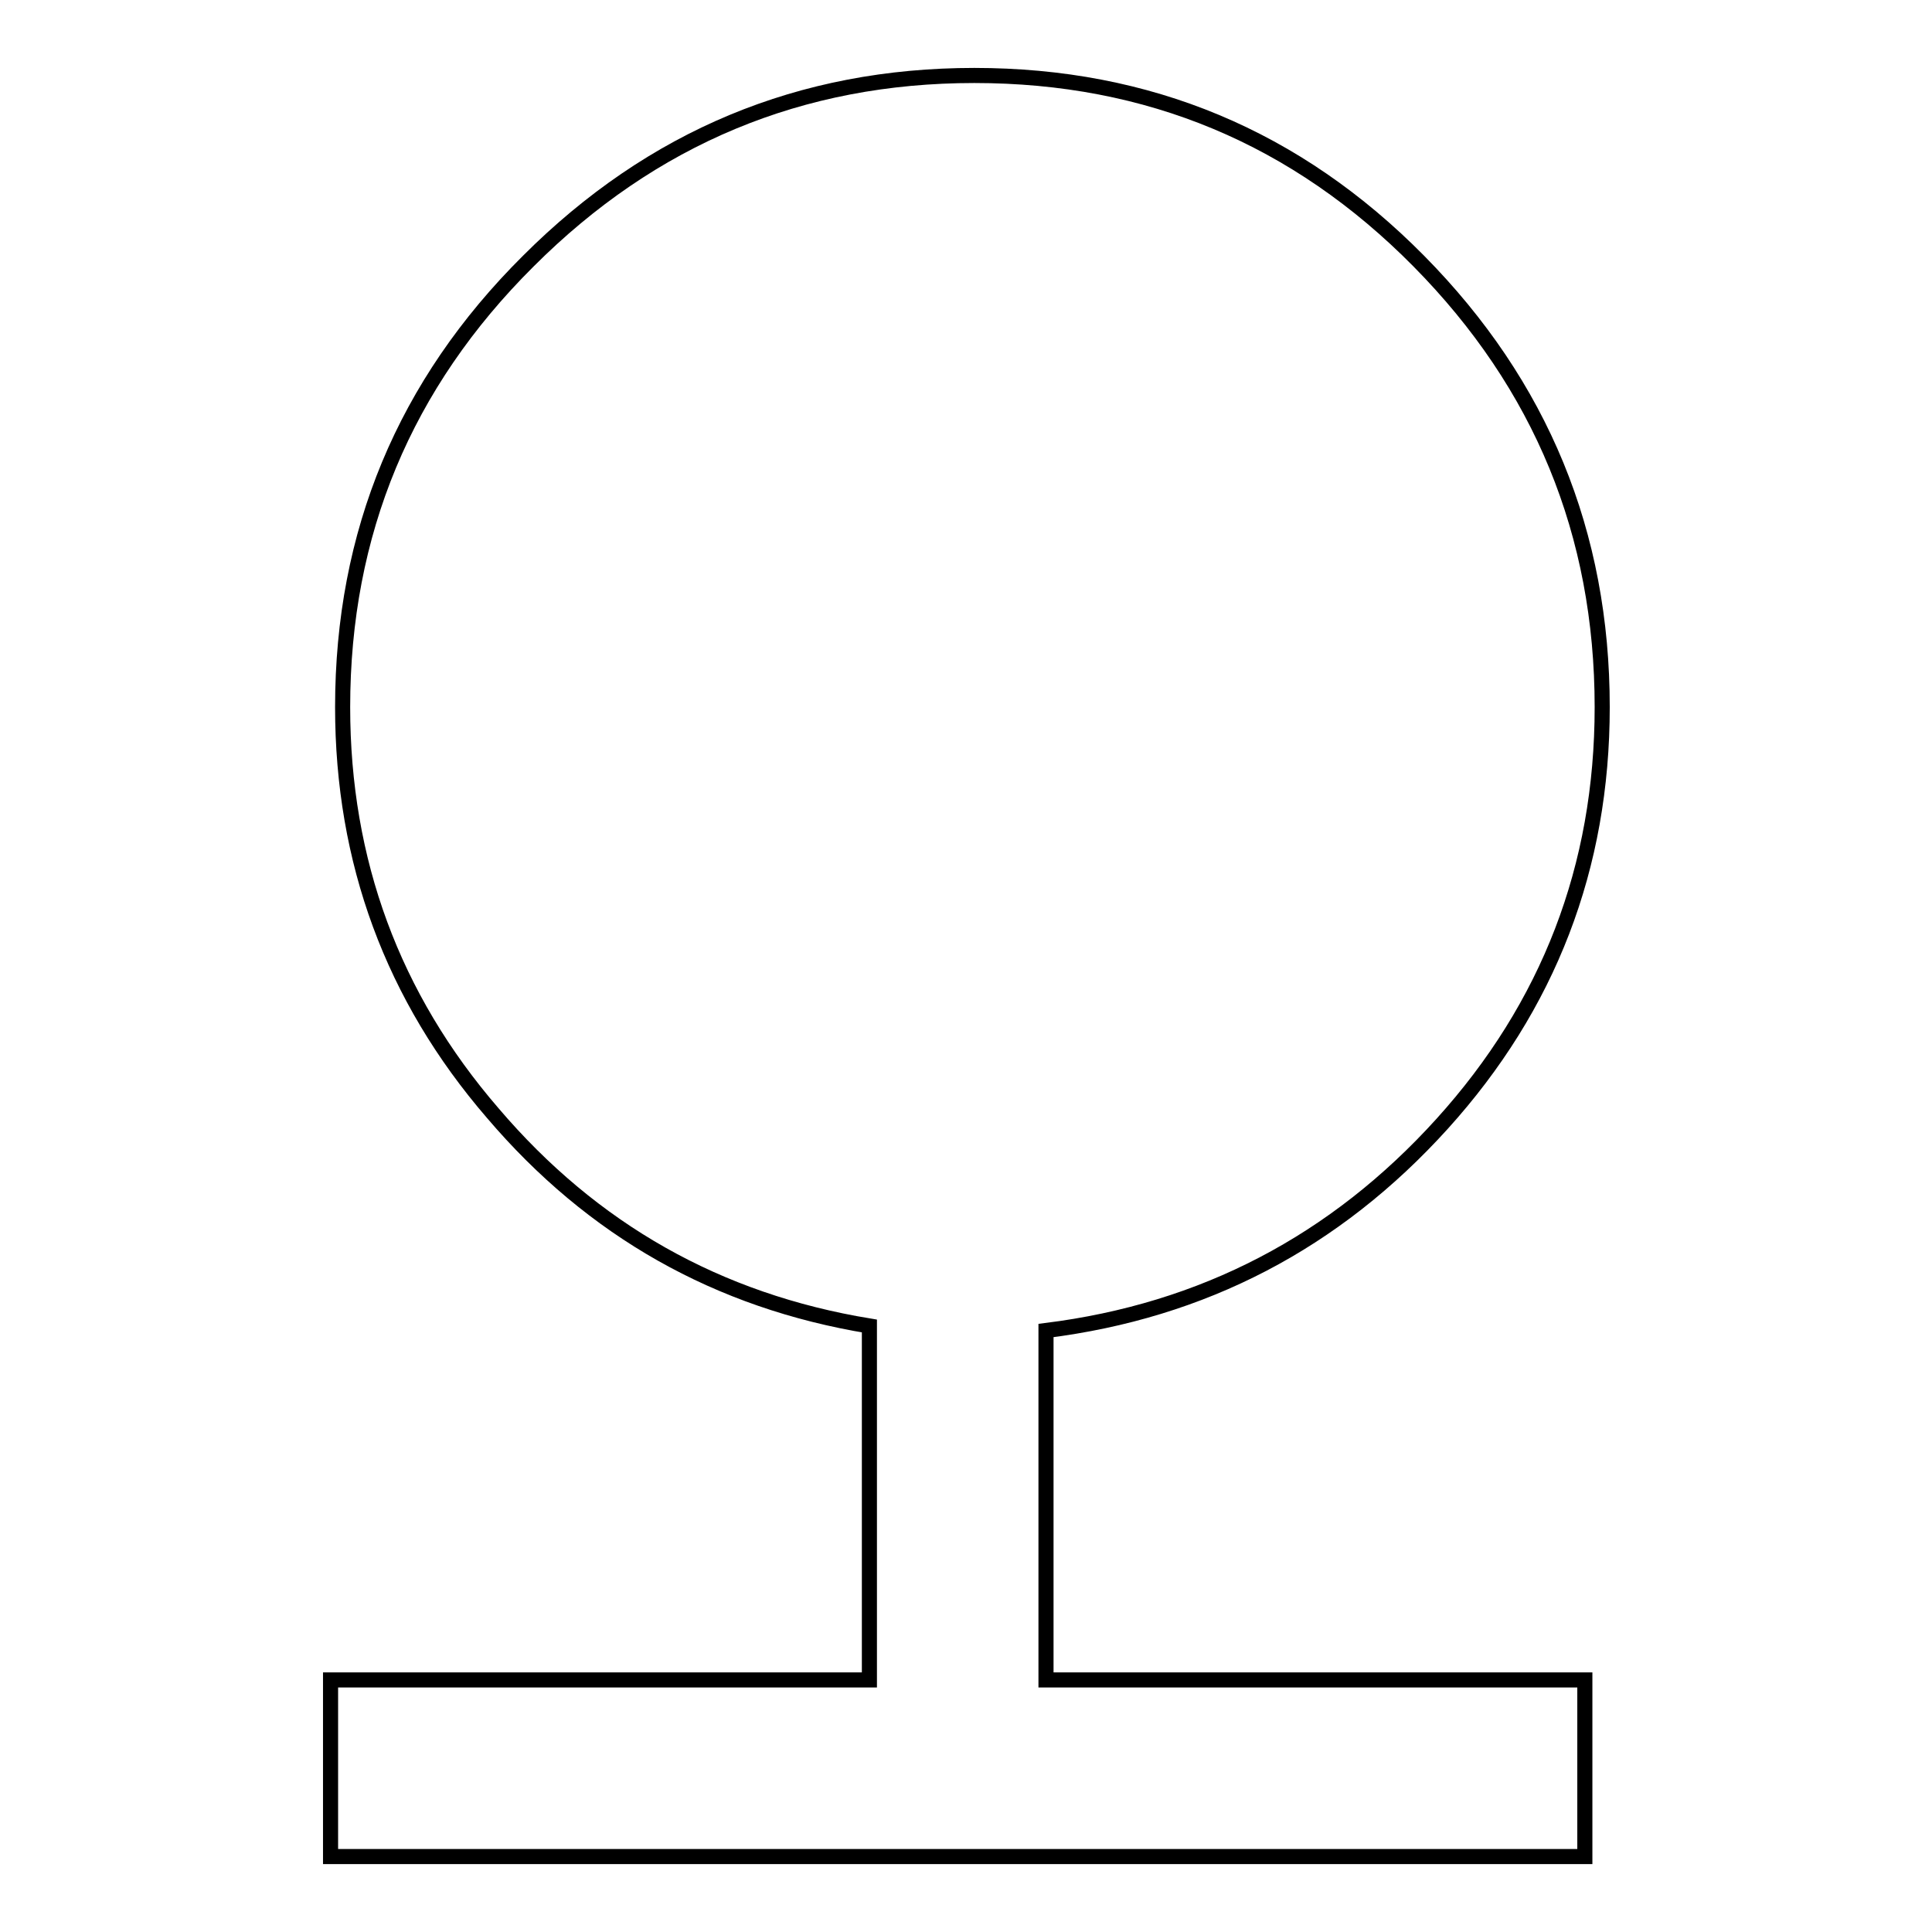 <?xml version="1.0" encoding="utf-8"?>
<!-- Svg Vector Icons : http://www.onlinewebfonts.com/icon -->
<!DOCTYPE svg PUBLIC "-//W3C//DTD SVG 1.1//EN" "http://www.w3.org/Graphics/SVG/1.1/DTD/svg11.dtd">
<svg version="1.1" xmlns="http://www.w3.org/2000/svg" xmlns:xlink="http://www.w3.org/1999/xlink" x="0px" y="0px" viewBox="0 0 256 256" enable-background="new 0 0 256 256" xml:space="preserve">
<g> <path stroke-width="2" fill-opacity="0" stroke="#000000"  d="M138.6,176.3v46.3H210V246H43.8v-23.4h71.4v-46.9c-20.1-3.3-36.7-12.7-49.9-28.2 C52,132.1,45.4,114.1,45.4,93.7c0-23.1,8.2-42.8,24.6-59.1C86.4,18.2,106.1,10,129.1,10c23.1,0,42.7,8.2,58.9,24.6 c16.2,16.4,24.3,36.1,24.3,59.1c0,21.2-7.1,39.6-21.2,55.2C176.9,164.6,159.4,173.7,138.6,176.3L138.6,176.3z"/></g>
</svg>